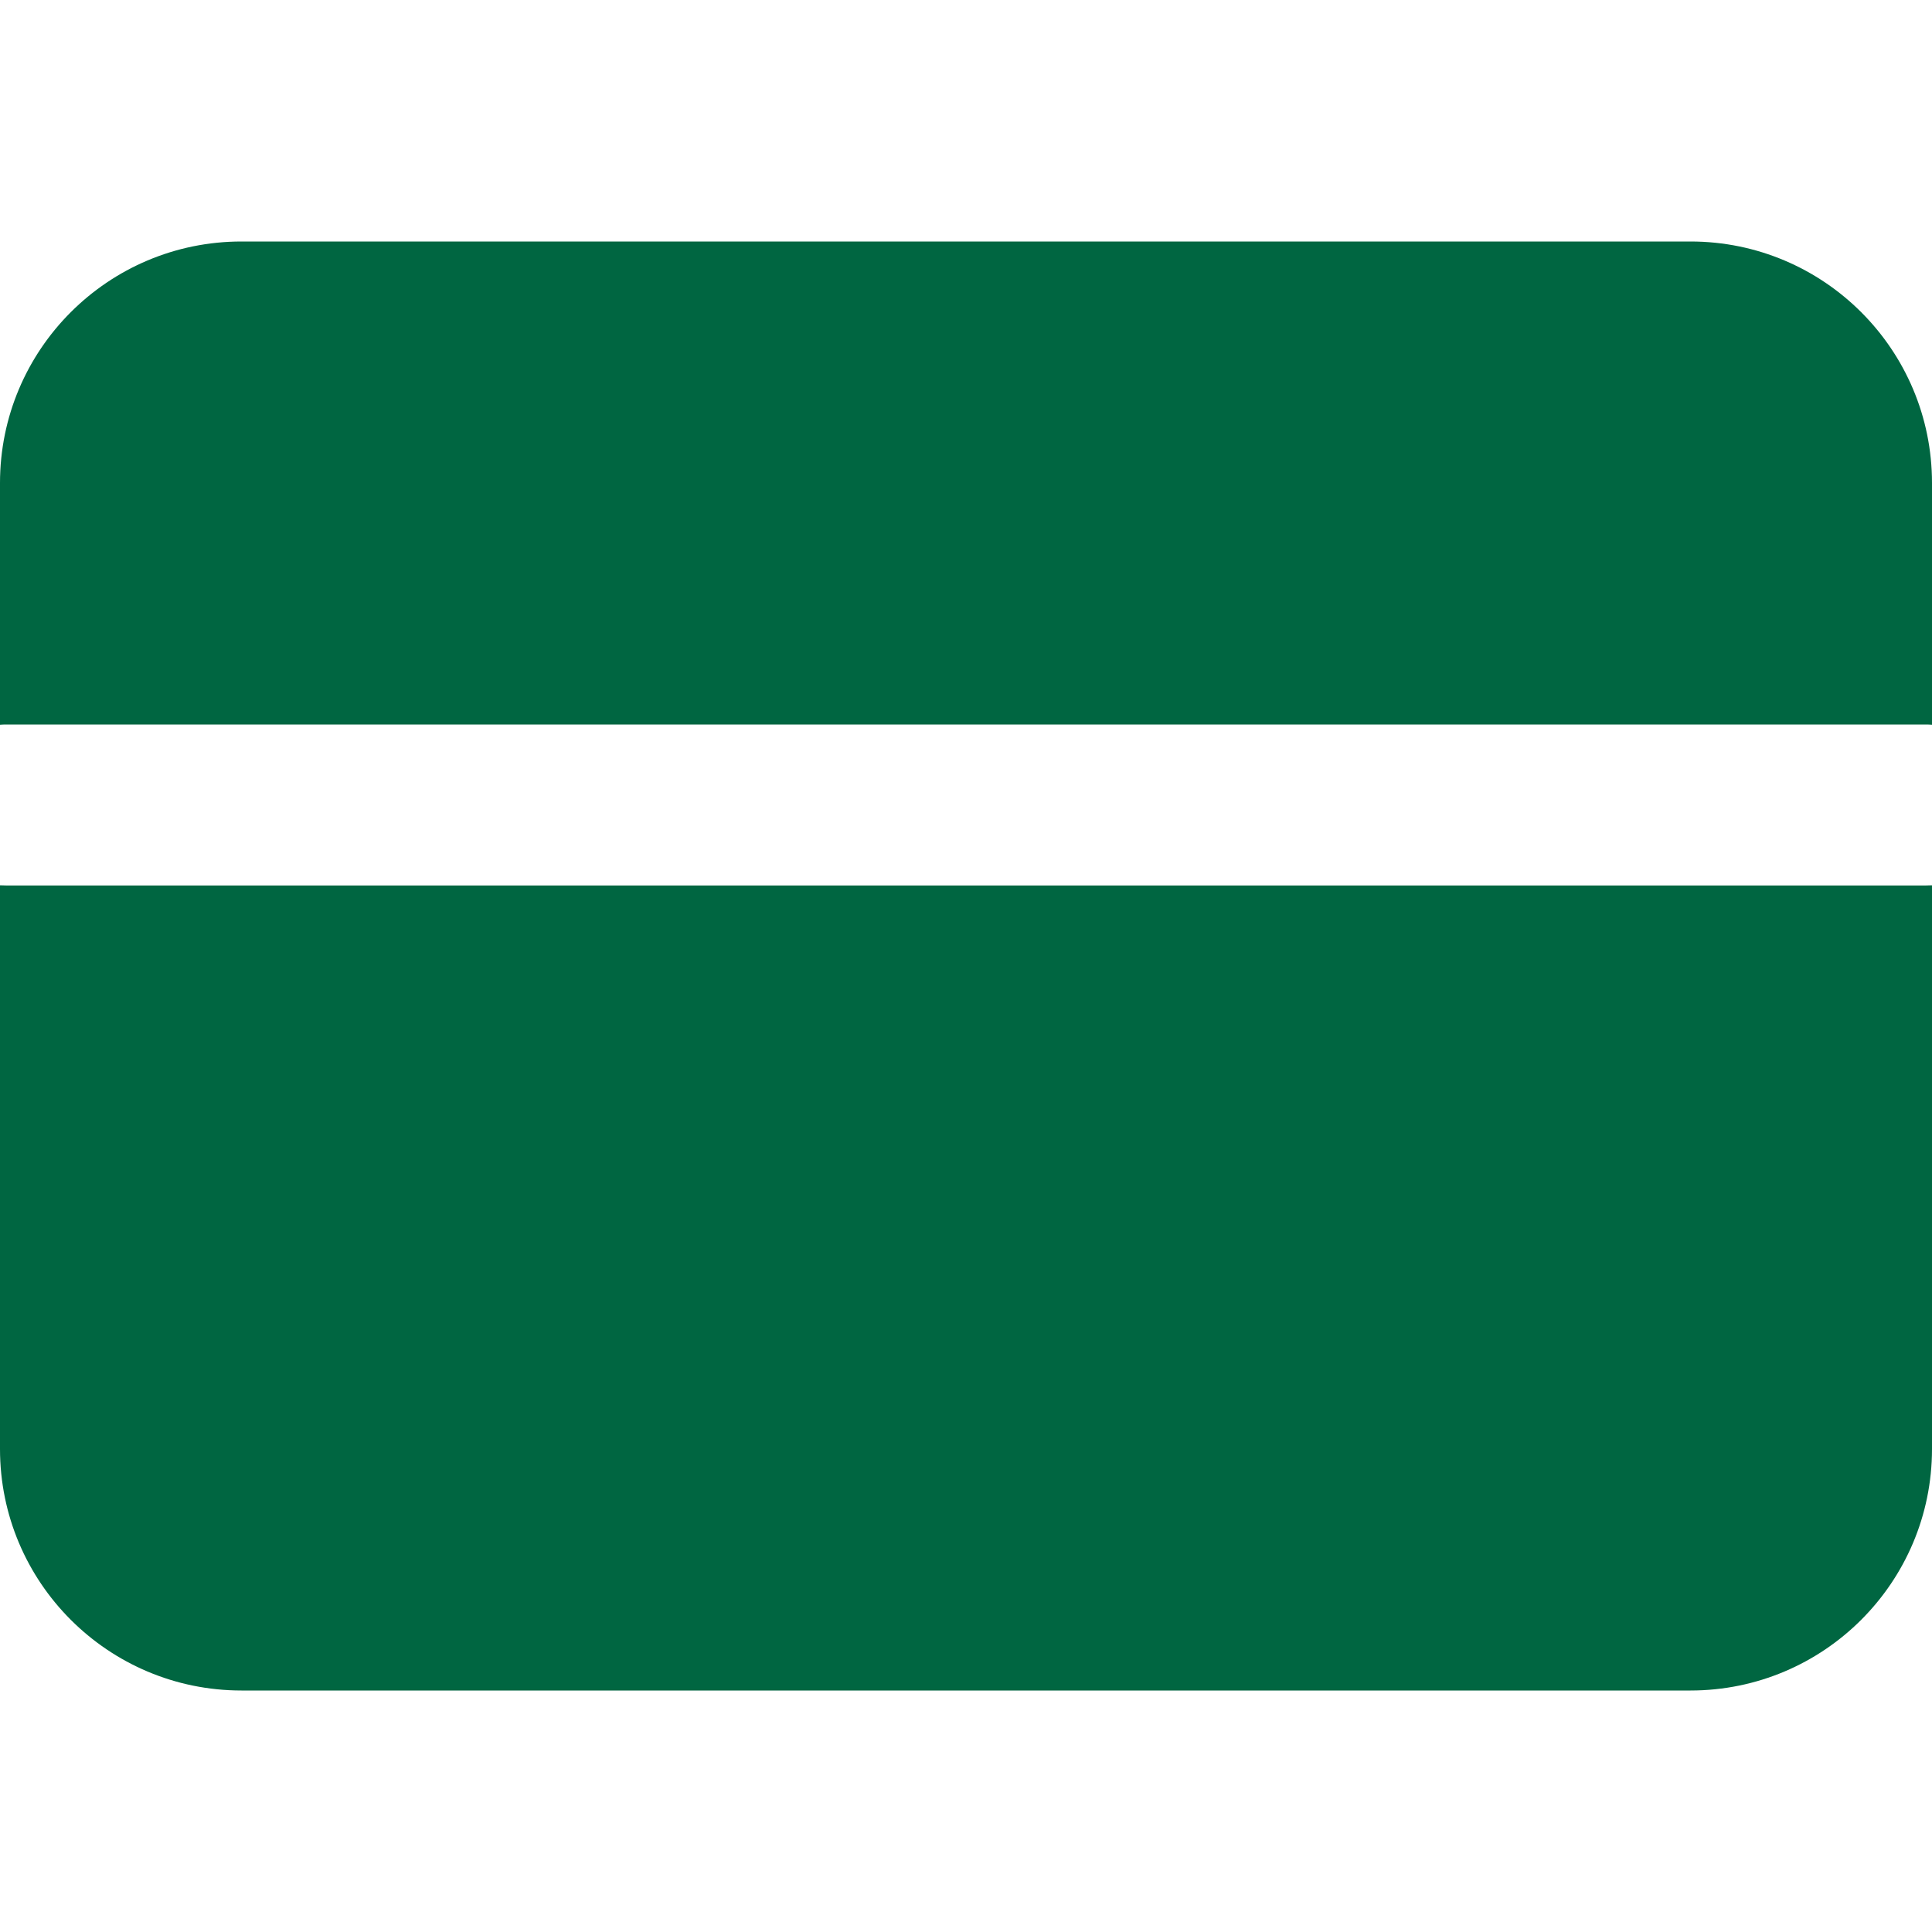 <svg width="31" height="31" viewBox="0 0 31 31" fill="none" xmlns="http://www.w3.org/2000/svg">
<path d="M0 14.205V23.25C0 25.39 1.735 27.125 3.875 27.125H27.125C29.265 27.125 31 25.39 31 23.25V14.205C30.965 14.207 30.929 14.208 30.892 14.208H0.108C0.071 14.208 0.036 14.207 0 14.205Z" fill="#006641"/>
<path d="M31 11.629V7.75C31 5.61 29.265 3.875 27.125 3.875H3.875C1.735 3.875 0 5.61 0 7.75V11.629C0.036 11.626 0.071 11.625 0.108 11.625H30.892C30.929 11.625 30.965 11.626 31 11.629Z" fill="#006641"/>
</svg>
